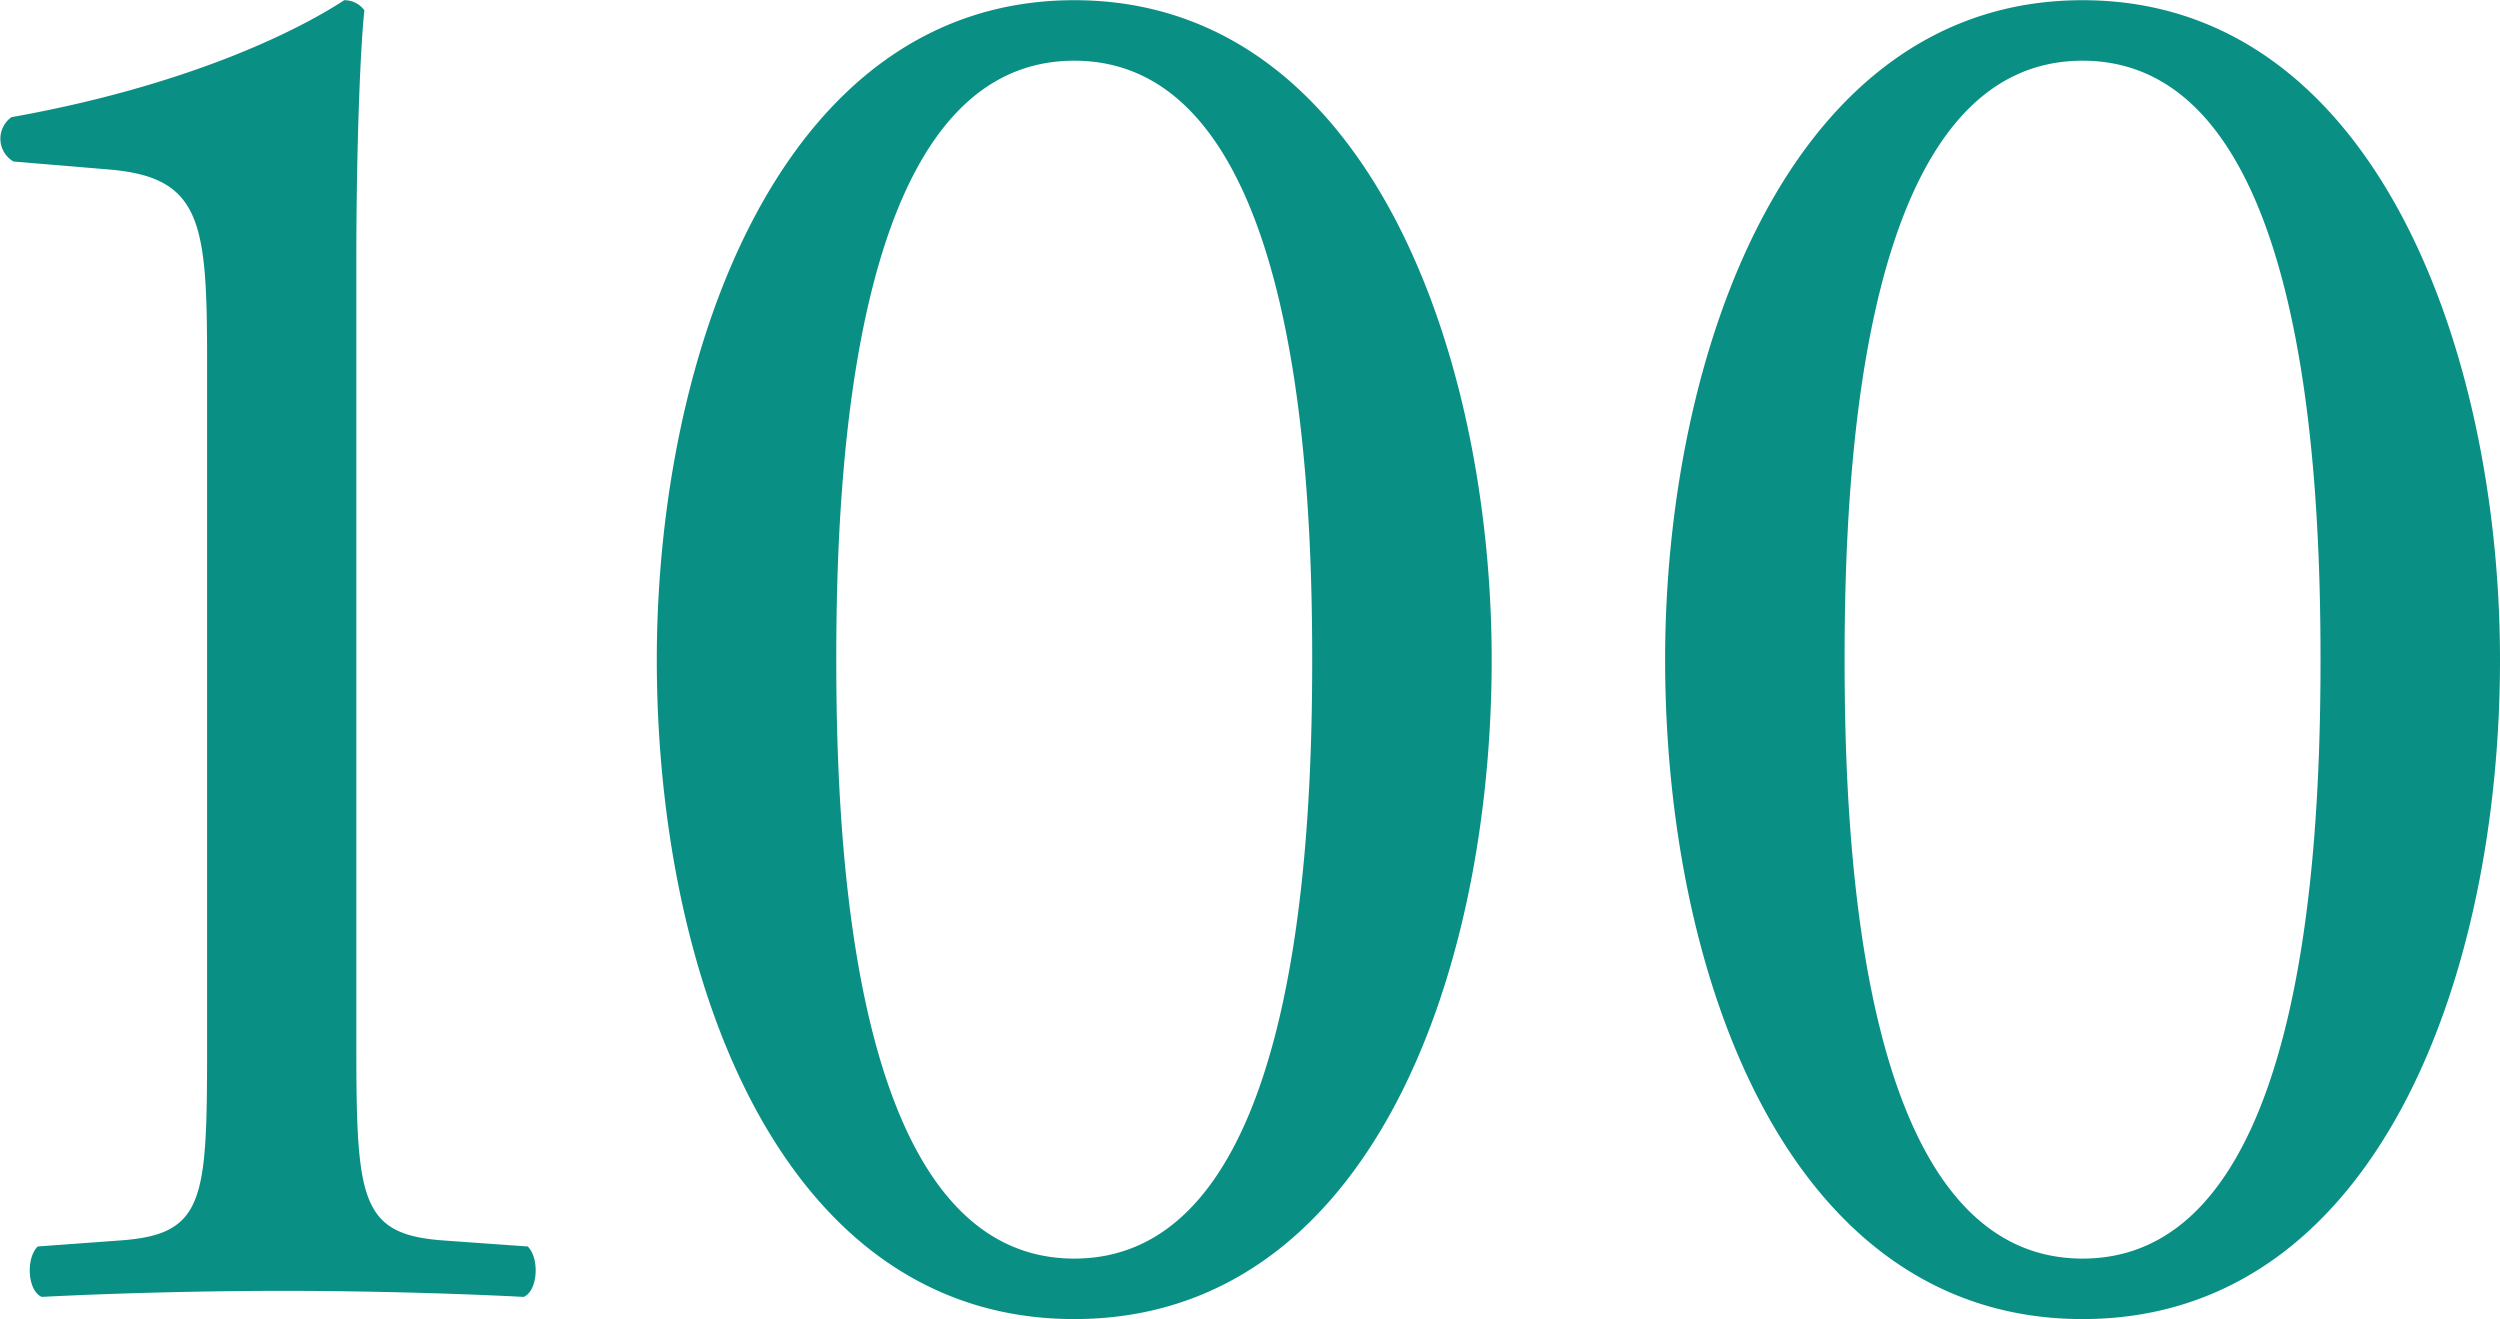 <svg id="ttl_attempt_100.svg" xmlns="http://www.w3.org/2000/svg" width="123.969" height="65.41" viewBox="0 0 123.969 65.41">
  <defs>
    <style>
      .cls-1 {
        fill: #0a8f85;
        fill-rule: evenodd;
      }
    </style>
  </defs>
  <path id="_100" data-name="100" class="cls-1" d="M476.081,1980.43c0,7.7-.1,9.4-4.3,9.7l-4.1.3c-0.6.6-.5,2.2,0.2,2.5,3.9-.2,8.4-0.3,12-0.3,3.5,0,8,.1,11.9.3,0.7-.3.8-1.9,0.2-2.5l-4.2-.3c-4.1-.3-4.3-2-4.3-9.7v-38.8c0-5.7.2-10.7,0.4-12.5a1.231,1.231,0,0,0-1-.5c-2.6,1.7-8.1,4.3-16.5,5.8a1.311,1.311,0,0,0,.1,2.2l4.8,0.4c4.5,0.4,4.8,2.6,4.8,9.4v34Zm43-51.8c-14.6,0-20.7,17.6-20.7,32.7,0,15.7,6.1,32.7,20.7,32.7s20.7-17,20.7-32.7C539.78,1946.23,533.68,1928.63,519.081,1928.63Zm0,3c11,0,11.8,20.3,11.8,29.7s-0.8,29.7-11.8,29.7-11.8-20.3-11.8-29.7S508.081,1931.63,519.081,1931.63Zm50-3c-14.6,0-20.7,17.6-20.7,32.7,0,15.7,6.1,32.7,20.7,32.7s20.7-17,20.7-32.7C589.78,1946.23,583.68,1928.63,569.081,1928.63Zm0,3c11,0,11.8,20.3,11.8,29.7s-0.8,29.7-11.8,29.7-11.8-20.3-11.8-29.7S558.081,1931.63,569.081,1931.63Z" transform="translate(-465.812 -1928.62)"/>
</svg>
